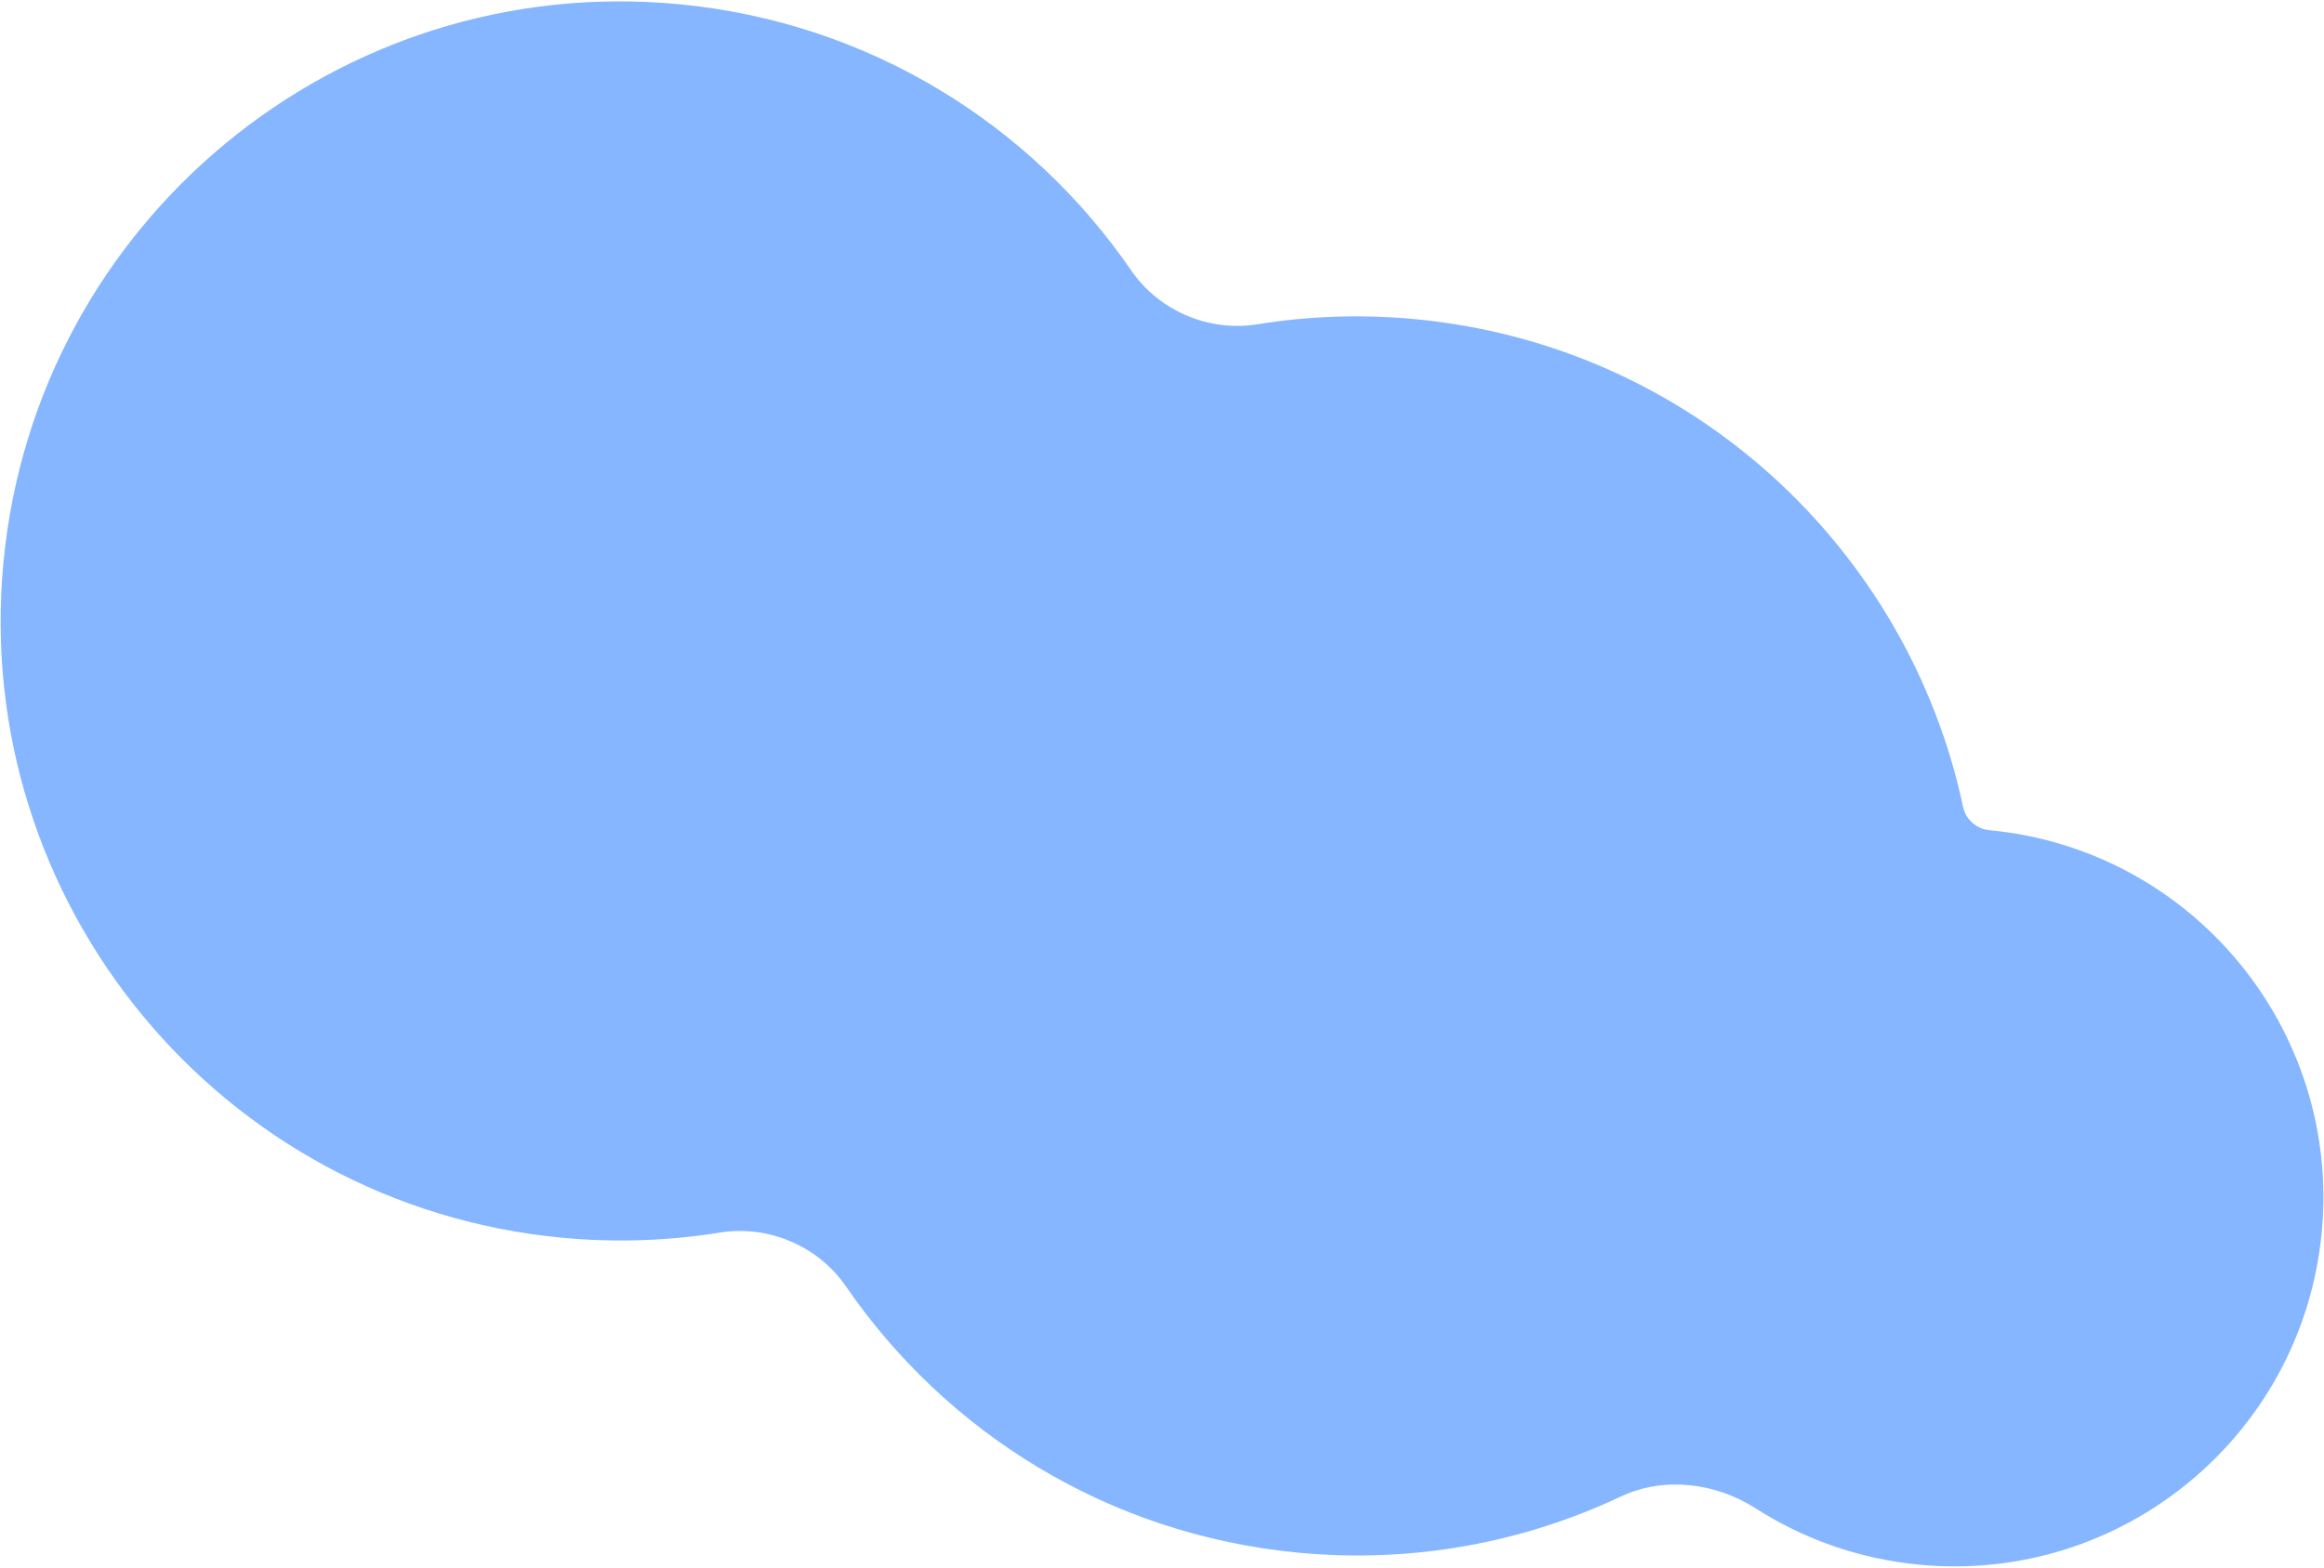 <?xml version="1.0" encoding="UTF-8"?> <svg xmlns="http://www.w3.org/2000/svg" width="1362" height="919" viewBox="0 0 1362 919" fill="none"><path d="M397.998 2.476C509.365 13.098 604.166 72.96 662.923 158.476C679.249 182.237 708.449 194.692 736.907 190.082C766.913 185.222 798.024 184.079 829.698 187.1C991.547 202.536 1118.41 321.969 1150.49 473.004C1152.07 480.406 1158.38 485.881 1165.91 486.599V486.599C1284.8 497.938 1371.99 603.509 1360.65 722.398C1349.31 841.287 1243.74 928.473 1124.85 917.134C1089.44 913.757 1056.84 902.019 1028.82 884.06C1005.33 869.005 975.09 865.302 949.855 877.206C892.833 904.104 828.061 916.494 760.746 910.074C649.378 899.452 554.576 839.59 495.819 754.073C479.493 730.312 450.294 717.858 421.835 722.468C391.83 727.328 360.719 728.472 329.045 725.451C129.401 706.411 -17.006 529.131 2.035 329.488C21.075 129.844 198.354 -16.564 397.998 2.476Z" fill="#85B6FF"></path></svg> 